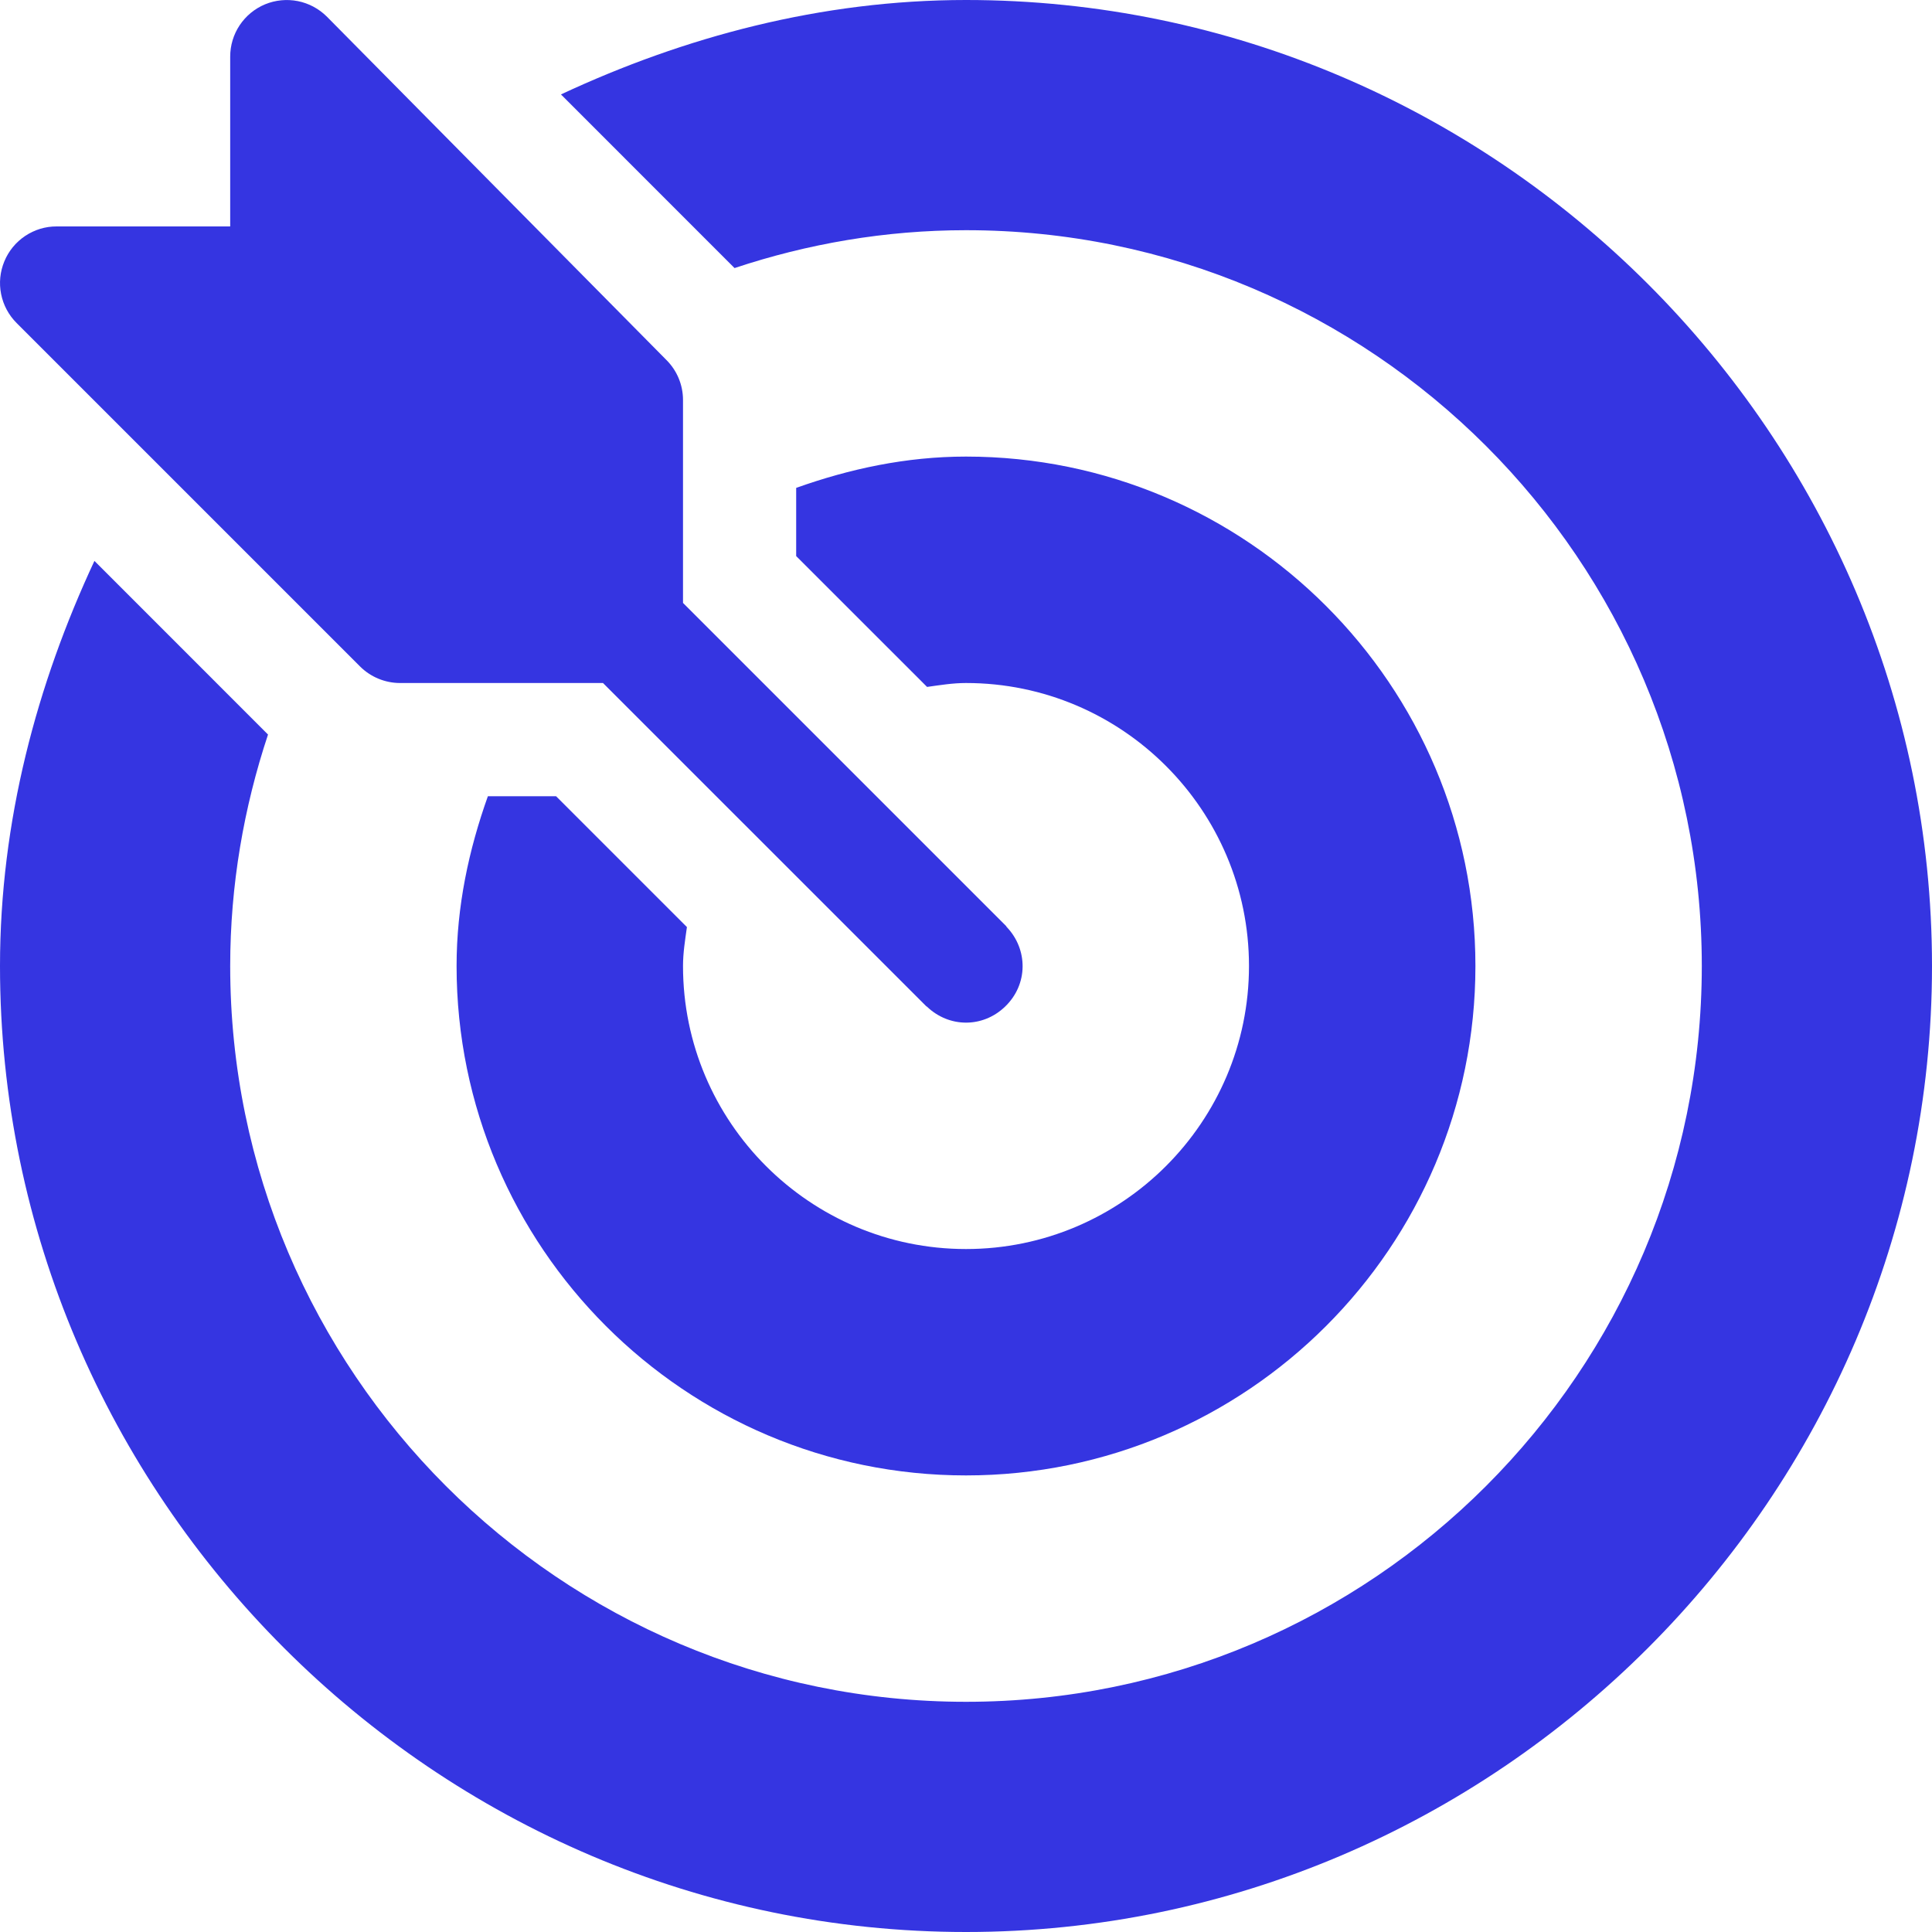<svg width="40" height="40" viewBox="0 0 40 40" fill="none" xmlns="http://www.w3.org/2000/svg">
<g id="Frame" clip-path="url(#clip0_4816_314)">
<g id="Group">
<path id="Vector" d="M20.844 19.194C20.837 19.187 20.835 19.178 20.829 19.171L14.141 12.483V8.281C14.141 7.97 14.017 7.672 13.797 7.453L6.766 0.343C6.602 0.18 6.393 0.068 6.166 0.023C5.939 -0.022 5.703 0.001 5.489 0.089C5.275 0.178 5.092 0.328 4.963 0.521C4.834 0.714 4.766 0.94 4.766 1.172V4.688H1.172C0.94 4.687 0.714 4.756 0.521 4.885C0.328 5.014 0.178 5.197 0.09 5.411C0.001 5.625 -0.023 5.861 0.023 6.088C0.068 6.315 0.18 6.524 0.344 6.688L7.453 13.797C7.562 13.906 7.691 13.992 7.833 14.051C7.975 14.11 8.128 14.141 8.281 14.141H12.484L19.172 20.828C19.178 20.835 19.187 20.837 19.194 20.844C19.651 21.279 20.344 21.285 20.806 20.844C21.293 20.379 21.282 19.653 20.844 19.194Z" fill="#3535E1"/>
<path id="Vector_2" d="M20 0C17.002 0 14.166 0.763 11.614 1.955L15.208 5.55C16.717 5.048 18.325 4.766 20 4.766C28.4 4.766 35.234 11.6 35.234 20C35.234 28.4 28.4 35.234 20 35.234C11.6 35.234 4.766 28.4 4.766 20C4.766 18.325 5.048 16.717 5.549 15.208L1.955 11.613C0.763 14.166 0 17.002 0 20C0 30.985 9.015 40 20 40C30.985 40 40 30.985 40 20C40 9.015 30.985 0 20 0Z" fill="#3535E1"/>
<path id="Vector_3" d="M20 9.453C18.761 9.453 17.59 9.707 16.484 10.101V11.513L19.194 14.222C19.46 14.185 19.724 14.141 20 14.141C23.231 14.141 25.859 16.77 25.859 20C25.859 23.231 23.231 25.86 20 25.86C16.769 25.86 14.141 23.231 14.141 20C14.141 19.724 14.185 19.46 14.222 19.194L11.513 16.485H10.101C9.707 17.59 9.453 18.762 9.453 20C9.453 25.816 14.184 30.547 20 30.547C25.816 30.547 30.547 25.816 30.547 20C30.547 14.184 25.816 9.453 20 9.453Z" fill="#3535E1"/>
</g>
</g>
<defs>
<clipPath id="clip0_4816_314">
<rect width="40" height="40" fill="white"/>
</clipPath>
</defs>
</svg>
